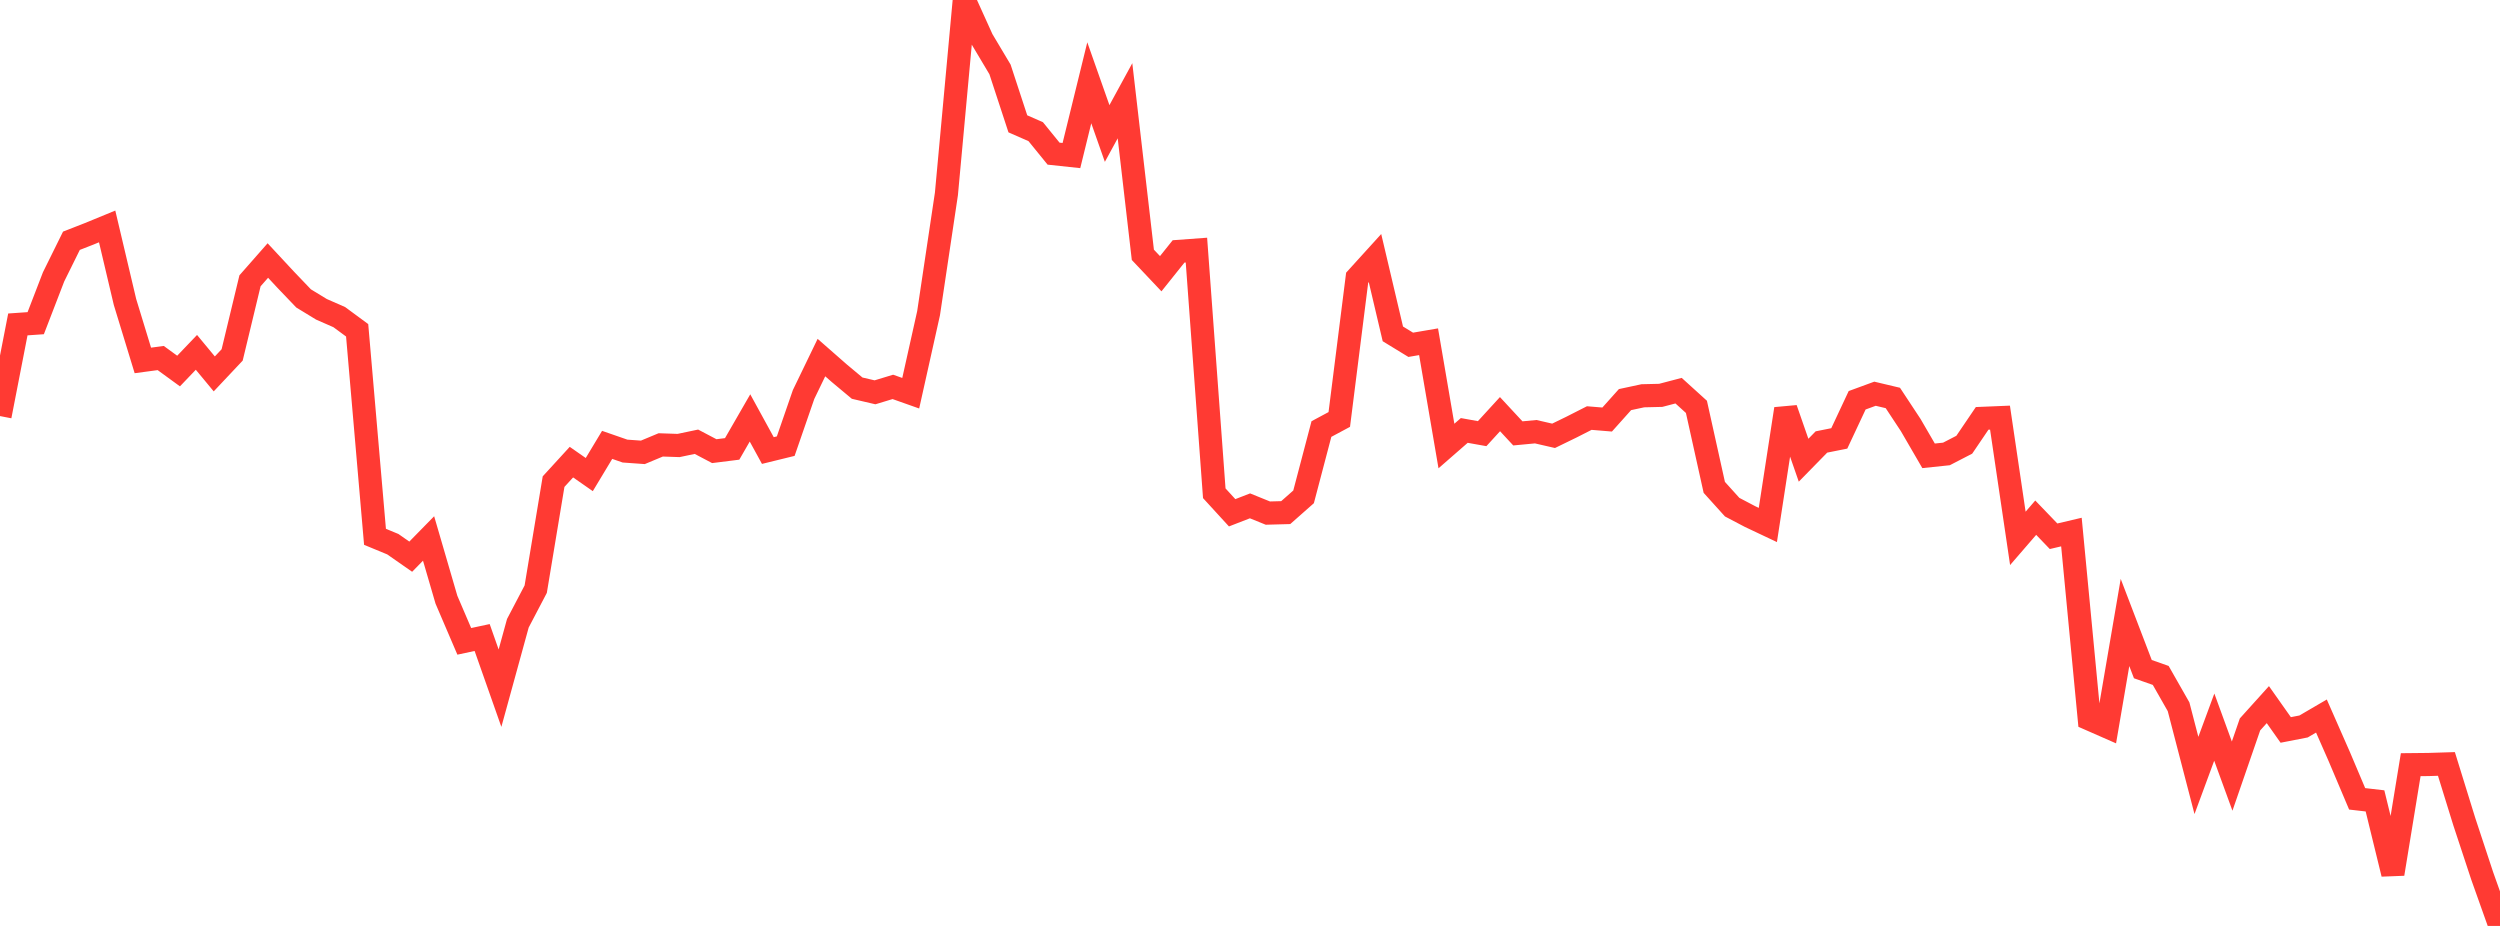 <?xml version="1.0" standalone="no"?>
<!DOCTYPE svg PUBLIC "-//W3C//DTD SVG 1.1//EN" "http://www.w3.org/Graphics/SVG/1.1/DTD/svg11.dtd">

<svg width="135" height="50" viewBox="0 0 135 50" preserveAspectRatio="none" 
  xmlns="http://www.w3.org/2000/svg"
  xmlns:xlink="http://www.w3.org/1999/xlink">


<polyline points="0.0, 22.468 0.964, 17.519 1.929, 17.452 2.893, 14.951 3.857, 13.001 4.821, 12.624 5.786, 12.227 6.75, 16.308 7.714, 19.463 8.679, 19.334 9.643, 20.036 10.607, 19.027 11.571, 20.191 12.536, 19.166 13.5, 15.164 14.464, 14.068 15.429, 15.106 16.393, 16.114 17.357, 16.702 18.321, 17.125 19.286, 17.836 20.25, 28.988 21.214, 29.387 22.179, 30.061 23.143, 29.077 24.107, 32.383 25.071, 34.633 26.036, 34.426 27.0, 37.162 27.964, 33.656 28.929, 31.814 29.893, 26.008 30.857, 24.955 31.821, 25.627 32.786, 24.023 33.75, 24.358 34.714, 24.427 35.679, 24.024 36.643, 24.057 37.607, 23.854 38.571, 24.362 39.536, 24.241 40.5, 22.568 41.464, 24.329 42.429, 24.092 43.393, 21.304 44.357, 19.309 45.321, 20.154 46.286, 20.96 47.25, 21.185 48.214, 20.892 49.179, 21.234 50.143, 16.913 51.107, 10.469 52.071, 0.0 53.036, 2.131 54.0, 3.748 54.964, 6.687 55.929, 7.11 56.893, 8.297 57.857, 8.4 58.821, 4.47 59.786, 7.209 60.75, 5.441 61.714, 13.76 62.679, 14.781 63.643, 13.576 64.607, 13.505 65.571, 26.636 66.536, 27.69 67.5, 27.316 68.464, 27.707 69.429, 27.681 70.393, 26.83 71.357, 23.168 72.321, 22.651 73.286, 14.999 74.25, 13.937 75.214, 18.029 76.179, 18.619 77.143, 18.454 78.107, 24.085 79.071, 23.244 80.036, 23.417 81.0, 22.364 81.964, 23.403 82.929, 23.312 83.893, 23.534 84.857, 23.065 85.821, 22.575 86.786, 22.655 87.75, 21.579 88.714, 21.372 89.679, 21.349 90.643, 21.096 91.607, 21.97 92.571, 26.317 93.536, 27.386 94.5, 27.893 95.464, 28.349 96.429, 22.079 97.393, 24.852 98.357, 23.867 99.321, 23.674 100.286, 21.615 101.25, 21.261 102.214, 21.49 103.179, 22.954 104.143, 24.614 105.107, 24.513 106.071, 24.015 107.036, 22.592 108.0, 22.552 108.964, 29.072 109.929, 27.955 110.893, 28.958 111.857, 28.731 112.821, 38.823 113.786, 39.247 114.75, 33.614 115.714, 36.133 116.679, 36.473 117.643, 38.166 118.607, 41.875 119.571, 39.265 120.536, 41.911 121.5, 39.119 122.464, 38.05 123.429, 39.417 124.393, 39.229 125.357, 38.666 126.321, 40.857 127.286, 43.137 128.25, 43.248 129.214, 47.191 130.179, 41.293 131.143, 41.283 132.107, 41.253 133.071, 44.367 134.036, 47.291 135.0, 50.0" fill="none" stroke="#ff3a33" stroke-width="1.25"/>

</svg>
